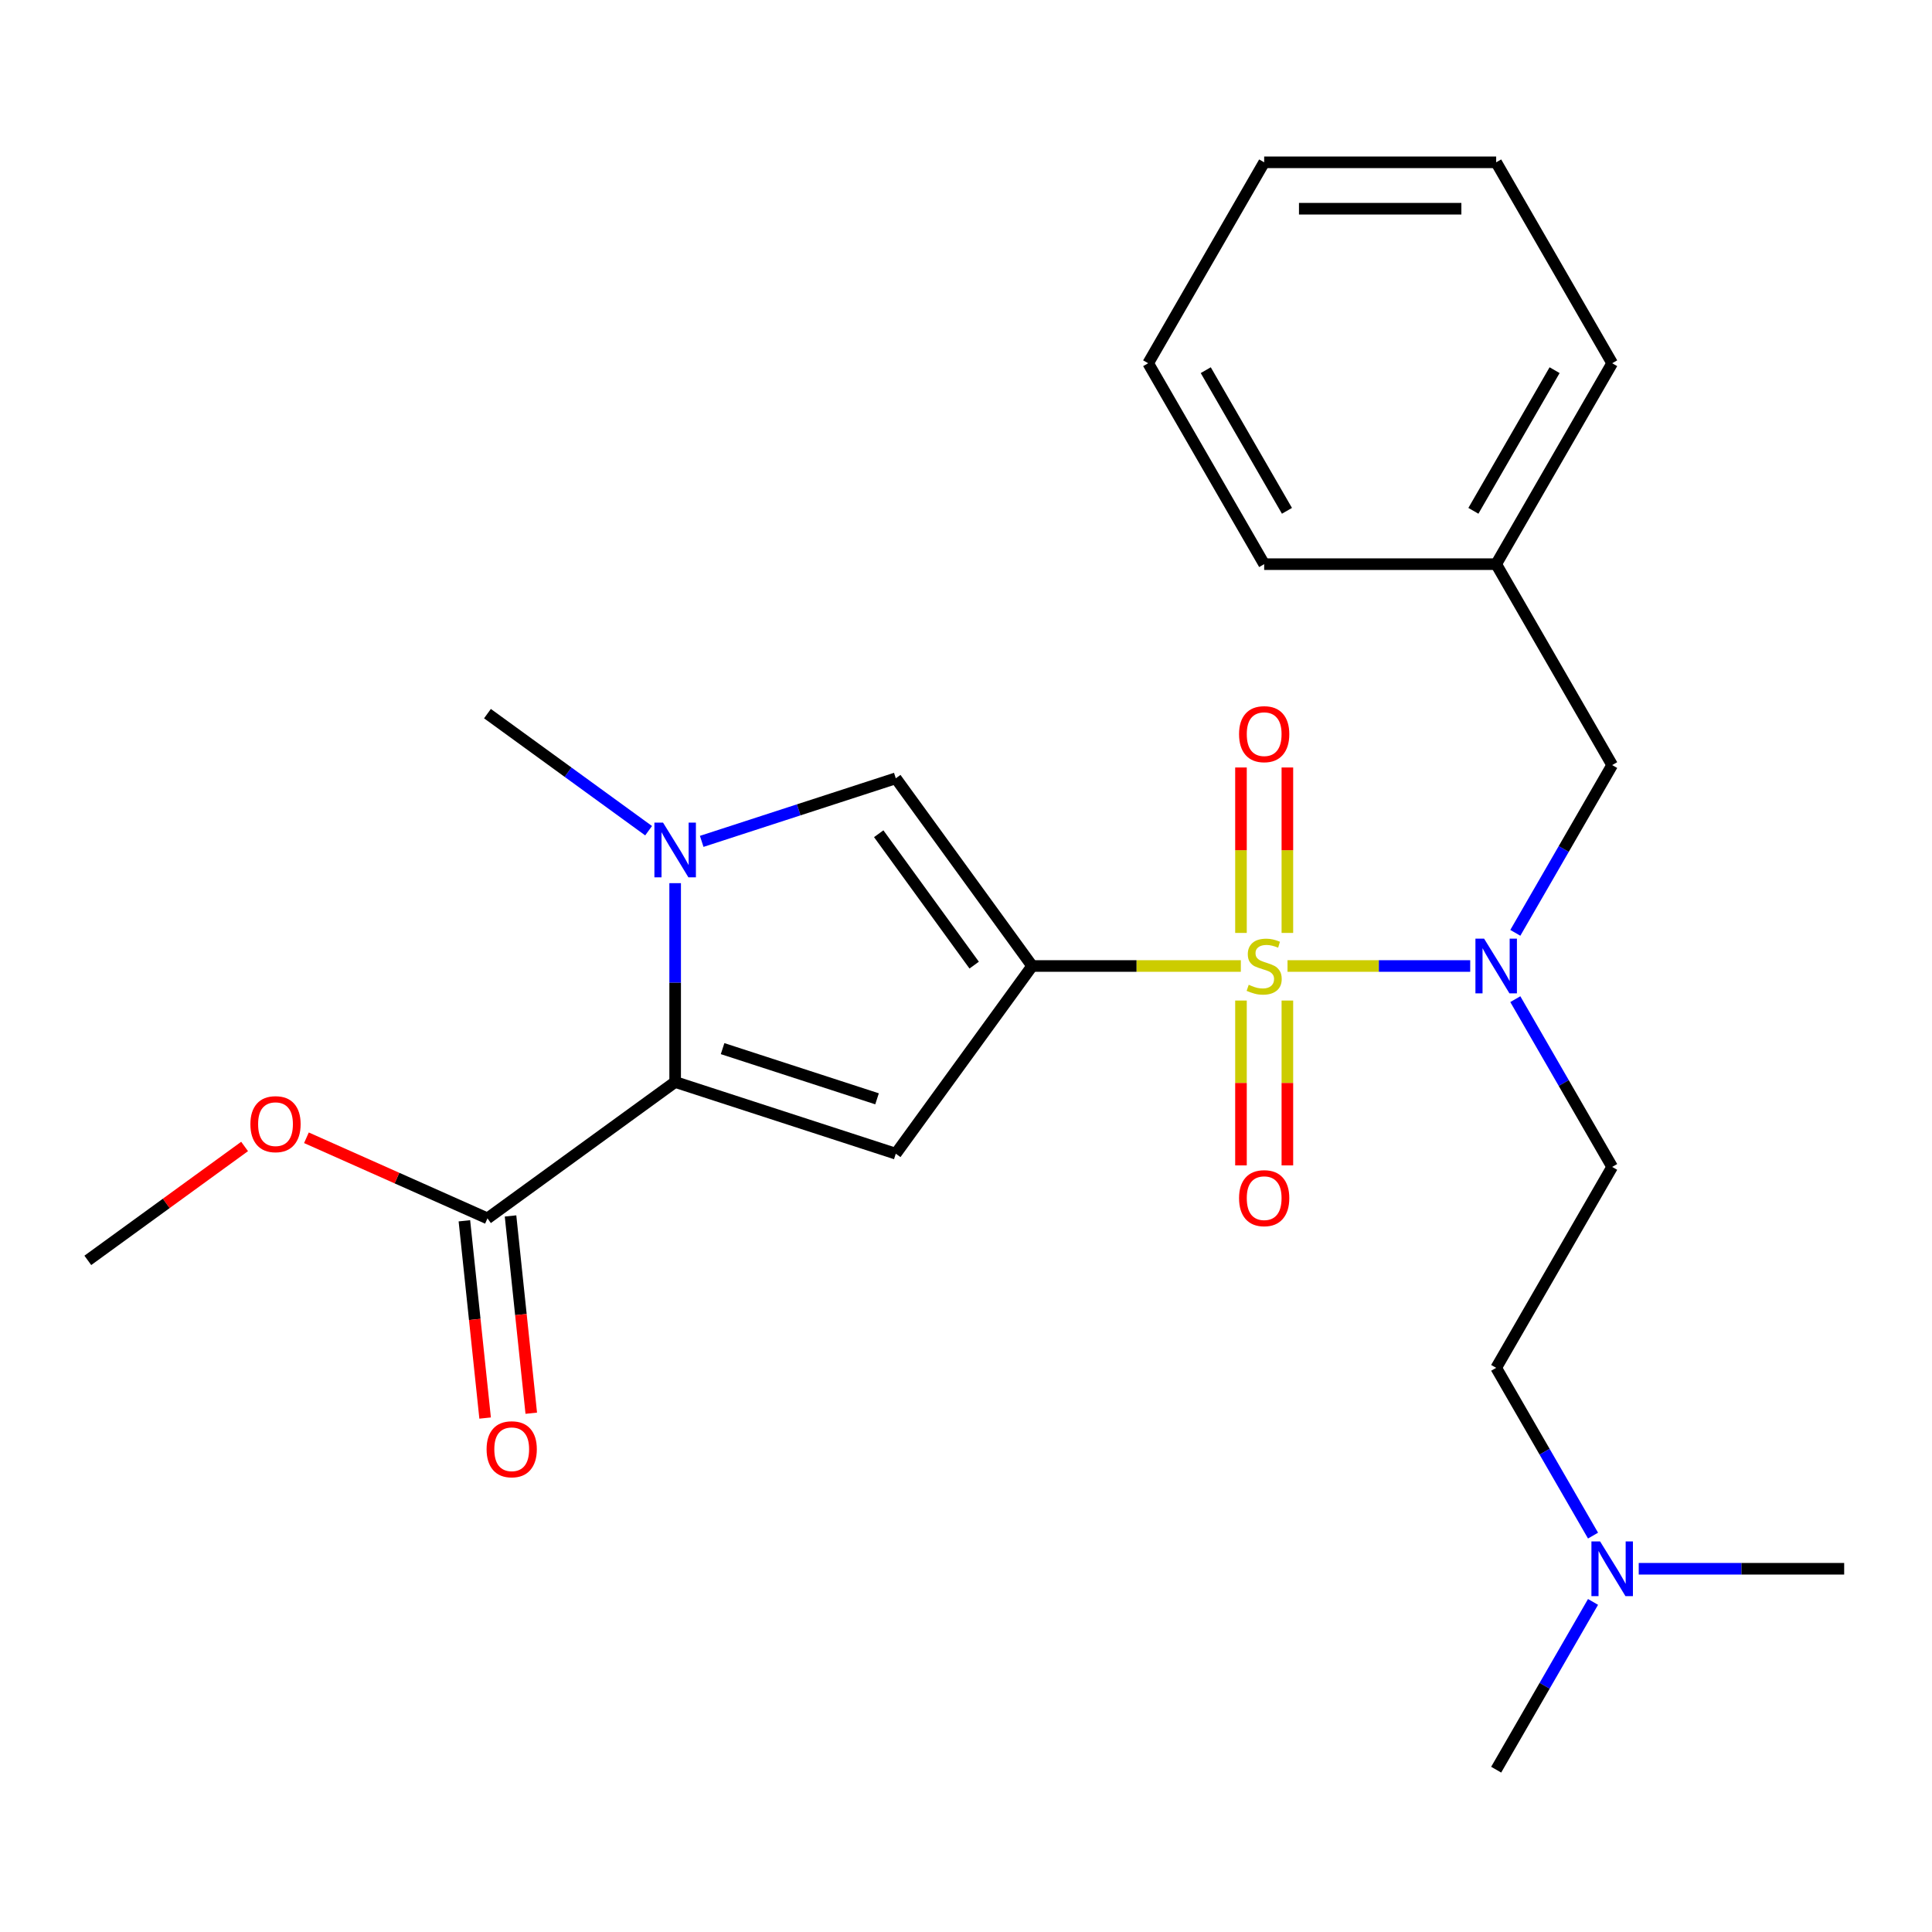 <?xml version='1.0' encoding='iso-8859-1'?>
<svg version='1.1' baseProfile='full'
              xmlns='http://www.w3.org/2000/svg'
                      xmlns:rdkit='http://www.rdkit.org/xml'
                      xmlns:xlink='http://www.w3.org/1999/xlink'
                  xml:space='preserve'
width='1000px' height='1000px' viewBox='0 0 1000 1000'>
<!-- END OF HEADER -->
<rect style='opacity:1.0;fill:#FFFFFF;stroke:none' width='1000' height='1000' x='0' y='0'> </rect>
<path class='bond-0' d='M 642.252,500 L 588.251,500' style='fill:none;fill-rule:evenodd;stroke:#CCCC00;stroke-width:6px;stroke-linecap:butt;stroke-linejoin:miter;stroke-opacity:1' />
<path class='bond-0' d='M 588.251,500 L 534.249,500' style='fill:none;fill-rule:evenodd;stroke:#000000;stroke-width:6px;stroke-linecap:butt;stroke-linejoin:miter;stroke-opacity:1' />
<path class='bond-5' d='M 666.416,500 L 713.697,500' style='fill:none;fill-rule:evenodd;stroke:#CCCC00;stroke-width:6px;stroke-linecap:butt;stroke-linejoin:miter;stroke-opacity:1' />
<path class='bond-5' d='M 713.697,500 L 760.979,500' style='fill:none;fill-rule:evenodd;stroke:#0000FF;stroke-width:6px;stroke-linecap:butt;stroke-linejoin:miter;stroke-opacity:1' />
<path class='bond-7' d='M 666.342,482.878 L 666.342,440.064' style='fill:none;fill-rule:evenodd;stroke:#CCCC00;stroke-width:6px;stroke-linecap:butt;stroke-linejoin:miter;stroke-opacity:1' />
<path class='bond-7' d='M 666.342,440.064 L 666.342,397.249' style='fill:none;fill-rule:evenodd;stroke:#FF0000;stroke-width:6px;stroke-linecap:butt;stroke-linejoin:miter;stroke-opacity:1' />
<path class='bond-7' d='M 642.326,482.878 L 642.326,440.064' style='fill:none;fill-rule:evenodd;stroke:#CCCC00;stroke-width:6px;stroke-linecap:butt;stroke-linejoin:miter;stroke-opacity:1' />
<path class='bond-7' d='M 642.326,440.064 L 642.326,397.249' style='fill:none;fill-rule:evenodd;stroke:#FF0000;stroke-width:6px;stroke-linecap:butt;stroke-linejoin:miter;stroke-opacity:1' />
<path class='bond-8' d='M 642.326,517.882 L 642.326,560.546' style='fill:none;fill-rule:evenodd;stroke:#CCCC00;stroke-width:6px;stroke-linecap:butt;stroke-linejoin:miter;stroke-opacity:1' />
<path class='bond-8' d='M 642.326,560.546 L 642.326,603.21' style='fill:none;fill-rule:evenodd;stroke:#FF0000;stroke-width:6px;stroke-linecap:butt;stroke-linejoin:miter;stroke-opacity:1' />
<path class='bond-8' d='M 666.342,517.882 L 666.342,560.546' style='fill:none;fill-rule:evenodd;stroke:#CCCC00;stroke-width:6px;stroke-linecap:butt;stroke-linejoin:miter;stroke-opacity:1' />
<path class='bond-8' d='M 666.342,560.546 L 666.342,603.21' style='fill:none;fill-rule:evenodd;stroke:#FF0000;stroke-width:6px;stroke-linecap:butt;stroke-linejoin:miter;stroke-opacity:1' />
<path class='bond-1' d='M 534.249,500 L 463.665,597.15' style='fill:none;fill-rule:evenodd;stroke:#000000;stroke-width:6px;stroke-linecap:butt;stroke-linejoin:miter;stroke-opacity:1' />
<path class='bond-4' d='M 534.249,500 L 463.665,402.85' style='fill:none;fill-rule:evenodd;stroke:#000000;stroke-width:6px;stroke-linecap:butt;stroke-linejoin:miter;stroke-opacity:1' />
<path class='bond-4' d='M 504.232,499.544 L 454.823,431.539' style='fill:none;fill-rule:evenodd;stroke:#000000;stroke-width:6px;stroke-linecap:butt;stroke-linejoin:miter;stroke-opacity:1' />
<path class='bond-2' d='M 463.665,597.15 L 349.458,560.042' style='fill:none;fill-rule:evenodd;stroke:#000000;stroke-width:6px;stroke-linecap:butt;stroke-linejoin:miter;stroke-opacity:1' />
<path class='bond-2' d='M 453.956,568.743 L 374.011,542.767' style='fill:none;fill-rule:evenodd;stroke:#000000;stroke-width:6px;stroke-linecap:butt;stroke-linejoin:miter;stroke-opacity:1' />
<path class='bond-6' d='M 349.458,560.042 L 252.308,630.626' style='fill:none;fill-rule:evenodd;stroke:#000000;stroke-width:6px;stroke-linecap:butt;stroke-linejoin:miter;stroke-opacity:1' />
<path class='bond-25' d='M 349.458,560.042 L 349.458,508.581' style='fill:none;fill-rule:evenodd;stroke:#000000;stroke-width:6px;stroke-linecap:butt;stroke-linejoin:miter;stroke-opacity:1' />
<path class='bond-25' d='M 349.458,508.581 L 349.458,457.12' style='fill:none;fill-rule:evenodd;stroke:#0000FF;stroke-width:6px;stroke-linecap:butt;stroke-linejoin:miter;stroke-opacity:1' />
<path class='bond-3' d='M 363.2,435.493 L 413.433,419.171' style='fill:none;fill-rule:evenodd;stroke:#0000FF;stroke-width:6px;stroke-linecap:butt;stroke-linejoin:miter;stroke-opacity:1' />
<path class='bond-3' d='M 413.433,419.171 L 463.665,402.85' style='fill:none;fill-rule:evenodd;stroke:#000000;stroke-width:6px;stroke-linecap:butt;stroke-linejoin:miter;stroke-opacity:1' />
<path class='bond-15' d='M 335.716,429.973 L 294.012,399.674' style='fill:none;fill-rule:evenodd;stroke:#0000FF;stroke-width:6px;stroke-linecap:butt;stroke-linejoin:miter;stroke-opacity:1' />
<path class='bond-15' d='M 294.012,399.674 L 252.308,369.374' style='fill:none;fill-rule:evenodd;stroke:#000000;stroke-width:6px;stroke-linecap:butt;stroke-linejoin:miter;stroke-opacity:1' />
<path class='bond-9' d='M 784.327,517.162 L 809.394,560.579' style='fill:none;fill-rule:evenodd;stroke:#0000FF;stroke-width:6px;stroke-linecap:butt;stroke-linejoin:miter;stroke-opacity:1' />
<path class='bond-9' d='M 809.394,560.579 L 834.461,603.996' style='fill:none;fill-rule:evenodd;stroke:#000000;stroke-width:6px;stroke-linecap:butt;stroke-linejoin:miter;stroke-opacity:1' />
<path class='bond-10' d='M 784.327,482.838 L 809.394,439.421' style='fill:none;fill-rule:evenodd;stroke:#0000FF;stroke-width:6px;stroke-linecap:butt;stroke-linejoin:miter;stroke-opacity:1' />
<path class='bond-10' d='M 809.394,439.421 L 834.461,396.004' style='fill:none;fill-rule:evenodd;stroke:#000000;stroke-width:6px;stroke-linecap:butt;stroke-linejoin:miter;stroke-opacity:1' />
<path class='bond-11' d='M 240.365,631.881 L 245.731,682.934' style='fill:none;fill-rule:evenodd;stroke:#000000;stroke-width:6px;stroke-linecap:butt;stroke-linejoin:miter;stroke-opacity:1' />
<path class='bond-11' d='M 245.731,682.934 L 251.097,733.986' style='fill:none;fill-rule:evenodd;stroke:#FF0000;stroke-width:6px;stroke-linecap:butt;stroke-linejoin:miter;stroke-opacity:1' />
<path class='bond-11' d='M 264.25,629.371 L 269.616,680.423' style='fill:none;fill-rule:evenodd;stroke:#000000;stroke-width:6px;stroke-linecap:butt;stroke-linejoin:miter;stroke-opacity:1' />
<path class='bond-11' d='M 269.616,680.423 L 274.982,731.476' style='fill:none;fill-rule:evenodd;stroke:#FF0000;stroke-width:6px;stroke-linecap:butt;stroke-linejoin:miter;stroke-opacity:1' />
<path class='bond-14' d='M 252.308,630.626 L 205.457,609.767' style='fill:none;fill-rule:evenodd;stroke:#000000;stroke-width:6px;stroke-linecap:butt;stroke-linejoin:miter;stroke-opacity:1' />
<path class='bond-14' d='M 205.457,609.767 L 158.607,588.908' style='fill:none;fill-rule:evenodd;stroke:#FF0000;stroke-width:6px;stroke-linecap:butt;stroke-linejoin:miter;stroke-opacity:1' />
<path class='bond-12' d='M 834.461,603.996 L 774.419,707.993' style='fill:none;fill-rule:evenodd;stroke:#000000;stroke-width:6px;stroke-linecap:butt;stroke-linejoin:miter;stroke-opacity:1' />
<path class='bond-16' d='M 834.461,396.004 L 774.419,292.007' style='fill:none;fill-rule:evenodd;stroke:#000000;stroke-width:6px;stroke-linecap:butt;stroke-linejoin:miter;stroke-opacity:1' />
<path class='bond-13' d='M 774.419,707.993 L 799.485,751.41' style='fill:none;fill-rule:evenodd;stroke:#000000;stroke-width:6px;stroke-linecap:butt;stroke-linejoin:miter;stroke-opacity:1' />
<path class='bond-13' d='M 799.485,751.41 L 824.552,794.827' style='fill:none;fill-rule:evenodd;stroke:#0000FF;stroke-width:6px;stroke-linecap:butt;stroke-linejoin:miter;stroke-opacity:1' />
<path class='bond-17' d='M 824.552,829.151 L 799.485,872.568' style='fill:none;fill-rule:evenodd;stroke:#0000FF;stroke-width:6px;stroke-linecap:butt;stroke-linejoin:miter;stroke-opacity:1' />
<path class='bond-17' d='M 799.485,872.568 L 774.419,915.985' style='fill:none;fill-rule:evenodd;stroke:#000000;stroke-width:6px;stroke-linecap:butt;stroke-linejoin:miter;stroke-opacity:1' />
<path class='bond-18' d='M 848.203,811.989 L 901.374,811.989' style='fill:none;fill-rule:evenodd;stroke:#0000FF;stroke-width:6px;stroke-linecap:butt;stroke-linejoin:miter;stroke-opacity:1' />
<path class='bond-18' d='M 901.374,811.989 L 954.545,811.989' style='fill:none;fill-rule:evenodd;stroke:#000000;stroke-width:6px;stroke-linecap:butt;stroke-linejoin:miter;stroke-opacity:1' />
<path class='bond-19' d='M 126.603,593.41 L 86.029,622.889' style='fill:none;fill-rule:evenodd;stroke:#FF0000;stroke-width:6px;stroke-linecap:butt;stroke-linejoin:miter;stroke-opacity:1' />
<path class='bond-19' d='M 86.029,622.889 L 45.455,652.367' style='fill:none;fill-rule:evenodd;stroke:#000000;stroke-width:6px;stroke-linecap:butt;stroke-linejoin:miter;stroke-opacity:1' />
<path class='bond-20' d='M 774.419,292.007 L 834.461,188.011' style='fill:none;fill-rule:evenodd;stroke:#000000;stroke-width:6px;stroke-linecap:butt;stroke-linejoin:miter;stroke-opacity:1' />
<path class='bond-20' d='M 762.626,264.399 L 804.655,191.602' style='fill:none;fill-rule:evenodd;stroke:#000000;stroke-width:6px;stroke-linecap:butt;stroke-linejoin:miter;stroke-opacity:1' />
<path class='bond-21' d='M 774.419,292.007 L 654.334,292.007' style='fill:none;fill-rule:evenodd;stroke:#000000;stroke-width:6px;stroke-linecap:butt;stroke-linejoin:miter;stroke-opacity:1' />
<path class='bond-23' d='M 834.461,188.011 L 774.419,84.015' style='fill:none;fill-rule:evenodd;stroke:#000000;stroke-width:6px;stroke-linecap:butt;stroke-linejoin:miter;stroke-opacity:1' />
<path class='bond-22' d='M 654.334,292.007 L 594.292,188.011' style='fill:none;fill-rule:evenodd;stroke:#000000;stroke-width:6px;stroke-linecap:butt;stroke-linejoin:miter;stroke-opacity:1' />
<path class='bond-22' d='M 666.127,264.399 L 624.097,191.602' style='fill:none;fill-rule:evenodd;stroke:#000000;stroke-width:6px;stroke-linecap:butt;stroke-linejoin:miter;stroke-opacity:1' />
<path class='bond-24' d='M 594.292,188.011 L 654.334,84.015' style='fill:none;fill-rule:evenodd;stroke:#000000;stroke-width:6px;stroke-linecap:butt;stroke-linejoin:miter;stroke-opacity:1' />
<path class='bond-26' d='M 774.419,84.015 L 654.334,84.015' style='fill:none;fill-rule:evenodd;stroke:#000000;stroke-width:6px;stroke-linecap:butt;stroke-linejoin:miter;stroke-opacity:1' />
<path class='bond-26' d='M 756.406,108.032 L 672.347,108.032' style='fill:none;fill-rule:evenodd;stroke:#000000;stroke-width:6px;stroke-linecap:butt;stroke-linejoin:miter;stroke-opacity:1' />
<path  class='atom-0' d='M 646.334 509.72
Q 646.654 509.84, 647.974 510.4
Q 649.294 510.96, 650.734 511.32
Q 652.214 511.64, 653.654 511.64
Q 656.334 511.64, 657.894 510.36
Q 659.454 509.04, 659.454 506.76
Q 659.454 505.2, 658.654 504.24
Q 657.894 503.28, 656.694 502.76
Q 655.494 502.24, 653.494 501.64
Q 650.974 500.88, 649.454 500.16
Q 647.974 499.44, 646.894 497.92
Q 645.854 496.4, 645.854 493.84
Q 645.854 490.28, 648.254 488.08
Q 650.694 485.88, 655.494 485.88
Q 658.774 485.88, 662.494 487.44
L 661.574 490.52
Q 658.174 489.12, 655.614 489.12
Q 652.854 489.12, 651.334 490.28
Q 649.814 491.4, 649.854 493.36
Q 649.854 494.88, 650.614 495.8
Q 651.414 496.72, 652.534 497.24
Q 653.694 497.76, 655.614 498.36
Q 658.174 499.16, 659.694 499.96
Q 661.214 500.76, 662.294 502.4
Q 663.414 504, 663.414 506.76
Q 663.414 510.68, 660.774 512.8
Q 658.174 514.88, 653.814 514.88
Q 651.294 514.88, 649.374 514.32
Q 647.494 513.8, 645.254 512.88
L 646.334 509.72
' fill='#CCCC00'/>
<path  class='atom-4' d='M 343.198 425.798
L 352.478 440.798
Q 353.398 442.278, 354.878 444.958
Q 356.358 447.638, 356.438 447.798
L 356.438 425.798
L 360.198 425.798
L 360.198 454.118
L 356.318 454.118
L 346.358 437.718
Q 345.198 435.798, 343.958 433.598
Q 342.758 431.398, 342.398 430.718
L 342.398 454.118
L 338.718 454.118
L 338.718 425.798
L 343.198 425.798
' fill='#0000FF'/>
<path  class='atom-6' d='M 768.159 485.84
L 777.439 500.84
Q 778.359 502.32, 779.839 505
Q 781.319 507.68, 781.399 507.84
L 781.399 485.84
L 785.159 485.84
L 785.159 514.16
L 781.279 514.16
L 771.319 497.76
Q 770.159 495.84, 768.919 493.64
Q 767.719 491.44, 767.359 490.76
L 767.359 514.16
L 763.679 514.16
L 763.679 485.84
L 768.159 485.84
' fill='#0000FF'/>
<path  class='atom-8' d='M 641.334 379.995
Q 641.334 373.195, 644.694 369.395
Q 648.054 365.595, 654.334 365.595
Q 660.614 365.595, 663.974 369.395
Q 667.334 373.195, 667.334 379.995
Q 667.334 386.875, 663.934 390.795
Q 660.534 394.675, 654.334 394.675
Q 648.094 394.675, 644.694 390.795
Q 641.334 386.915, 641.334 379.995
M 654.334 391.475
Q 658.654 391.475, 660.974 388.595
Q 663.334 385.675, 663.334 379.995
Q 663.334 374.435, 660.974 371.635
Q 658.654 368.795, 654.334 368.795
Q 650.014 368.795, 647.654 371.595
Q 645.334 374.395, 645.334 379.995
Q 645.334 385.715, 647.654 388.595
Q 650.014 391.475, 654.334 391.475
' fill='#FF0000'/>
<path  class='atom-9' d='M 641.334 620.165
Q 641.334 613.365, 644.694 609.565
Q 648.054 605.765, 654.334 605.765
Q 660.614 605.765, 663.974 609.565
Q 667.334 613.365, 667.334 620.165
Q 667.334 627.045, 663.934 630.965
Q 660.534 634.845, 654.334 634.845
Q 648.094 634.845, 644.694 630.965
Q 641.334 627.085, 641.334 620.165
M 654.334 631.645
Q 658.654 631.645, 660.974 628.765
Q 663.334 625.845, 663.334 620.165
Q 663.334 614.605, 660.974 611.805
Q 658.654 608.965, 654.334 608.965
Q 650.014 608.965, 647.654 611.765
Q 645.334 614.565, 645.334 620.165
Q 645.334 625.885, 647.654 628.765
Q 650.014 631.645, 654.334 631.645
' fill='#FF0000'/>
<path  class='atom-12' d='M 251.86 750.133
Q 251.86 743.333, 255.22 739.533
Q 258.58 735.733, 264.86 735.733
Q 271.14 735.733, 274.5 739.533
Q 277.86 743.333, 277.86 750.133
Q 277.86 757.013, 274.46 760.933
Q 271.06 764.813, 264.86 764.813
Q 258.62 764.813, 255.22 760.933
Q 251.86 757.053, 251.86 750.133
M 264.86 761.613
Q 269.18 761.613, 271.5 758.733
Q 273.86 755.813, 273.86 750.133
Q 273.86 744.573, 271.5 741.773
Q 269.18 738.933, 264.86 738.933
Q 260.54 738.933, 258.18 741.733
Q 255.86 744.533, 255.86 750.133
Q 255.86 755.853, 258.18 758.733
Q 260.54 761.613, 264.86 761.613
' fill='#FF0000'/>
<path  class='atom-14' d='M 828.201 797.829
L 837.481 812.829
Q 838.401 814.309, 839.881 816.989
Q 841.361 819.669, 841.441 819.829
L 841.441 797.829
L 845.201 797.829
L 845.201 826.149
L 841.321 826.149
L 831.361 809.749
Q 830.201 807.829, 828.961 805.629
Q 827.761 803.429, 827.401 802.749
L 827.401 826.149
L 823.721 826.149
L 823.721 797.829
L 828.201 797.829
' fill='#0000FF'/>
<path  class='atom-15' d='M 129.605 581.863
Q 129.605 575.063, 132.965 571.263
Q 136.325 567.463, 142.605 567.463
Q 148.885 567.463, 152.245 571.263
Q 155.605 575.063, 155.605 581.863
Q 155.605 588.743, 152.205 592.663
Q 148.805 596.543, 142.605 596.543
Q 136.365 596.543, 132.965 592.663
Q 129.605 588.783, 129.605 581.863
M 142.605 593.343
Q 146.925 593.343, 149.245 590.463
Q 151.605 587.543, 151.605 581.863
Q 151.605 576.303, 149.245 573.503
Q 146.925 570.663, 142.605 570.663
Q 138.285 570.663, 135.925 573.463
Q 133.605 576.263, 133.605 581.863
Q 133.605 587.583, 135.925 590.463
Q 138.285 593.343, 142.605 593.343
' fill='#FF0000'/>
</svg>
